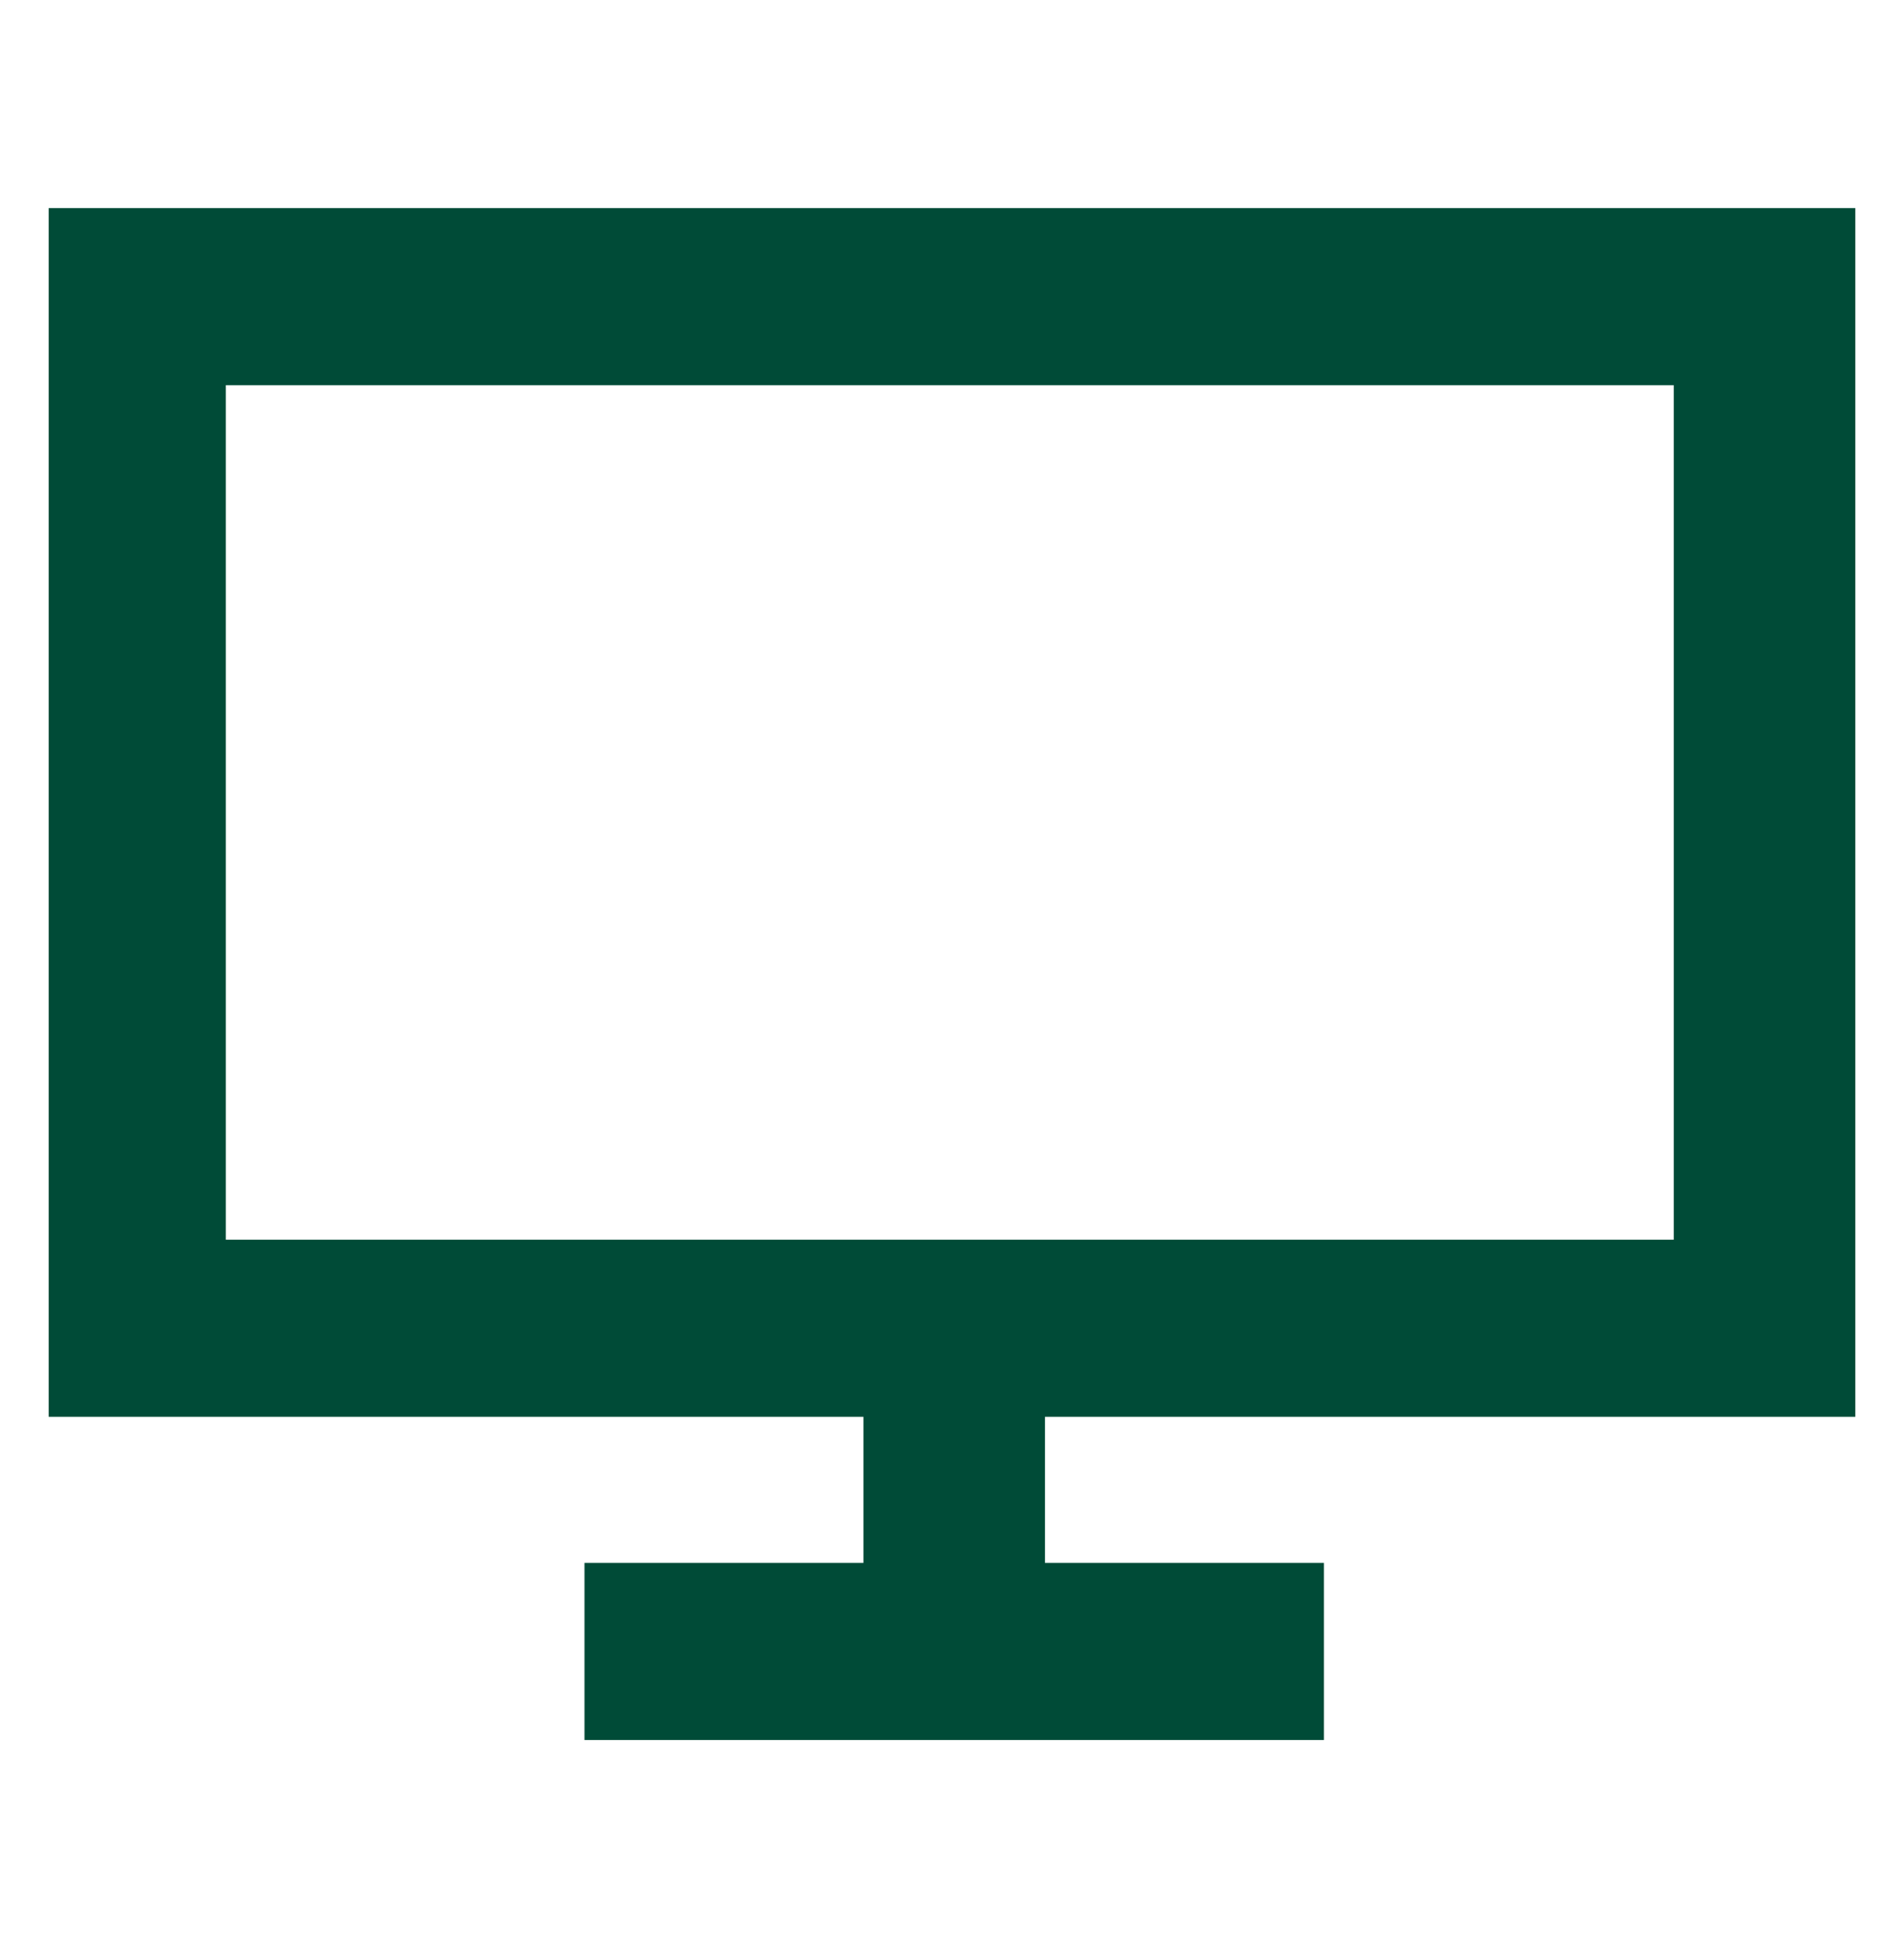 <?xml version="1.0" encoding="UTF-8"?>
<svg id="Layer_1" data-name="Layer 1" xmlns="http://www.w3.org/2000/svg" version="1.1" viewBox="0 0 43 44">
  <defs>
    <style>
      .cls-1 {
        fill: #004b37;
        stroke-width: 0px;
      }
    </style>
  </defs>
  <path class="cls-1" d="M41.9,32V4.7H1.1v27.3h18.4v3.3h-6.3v4h16.7v-4h-6.3v-3.3h18.4ZM5.1,8.7h32.7v19.3H5.1V8.7Z"/>
</svg>